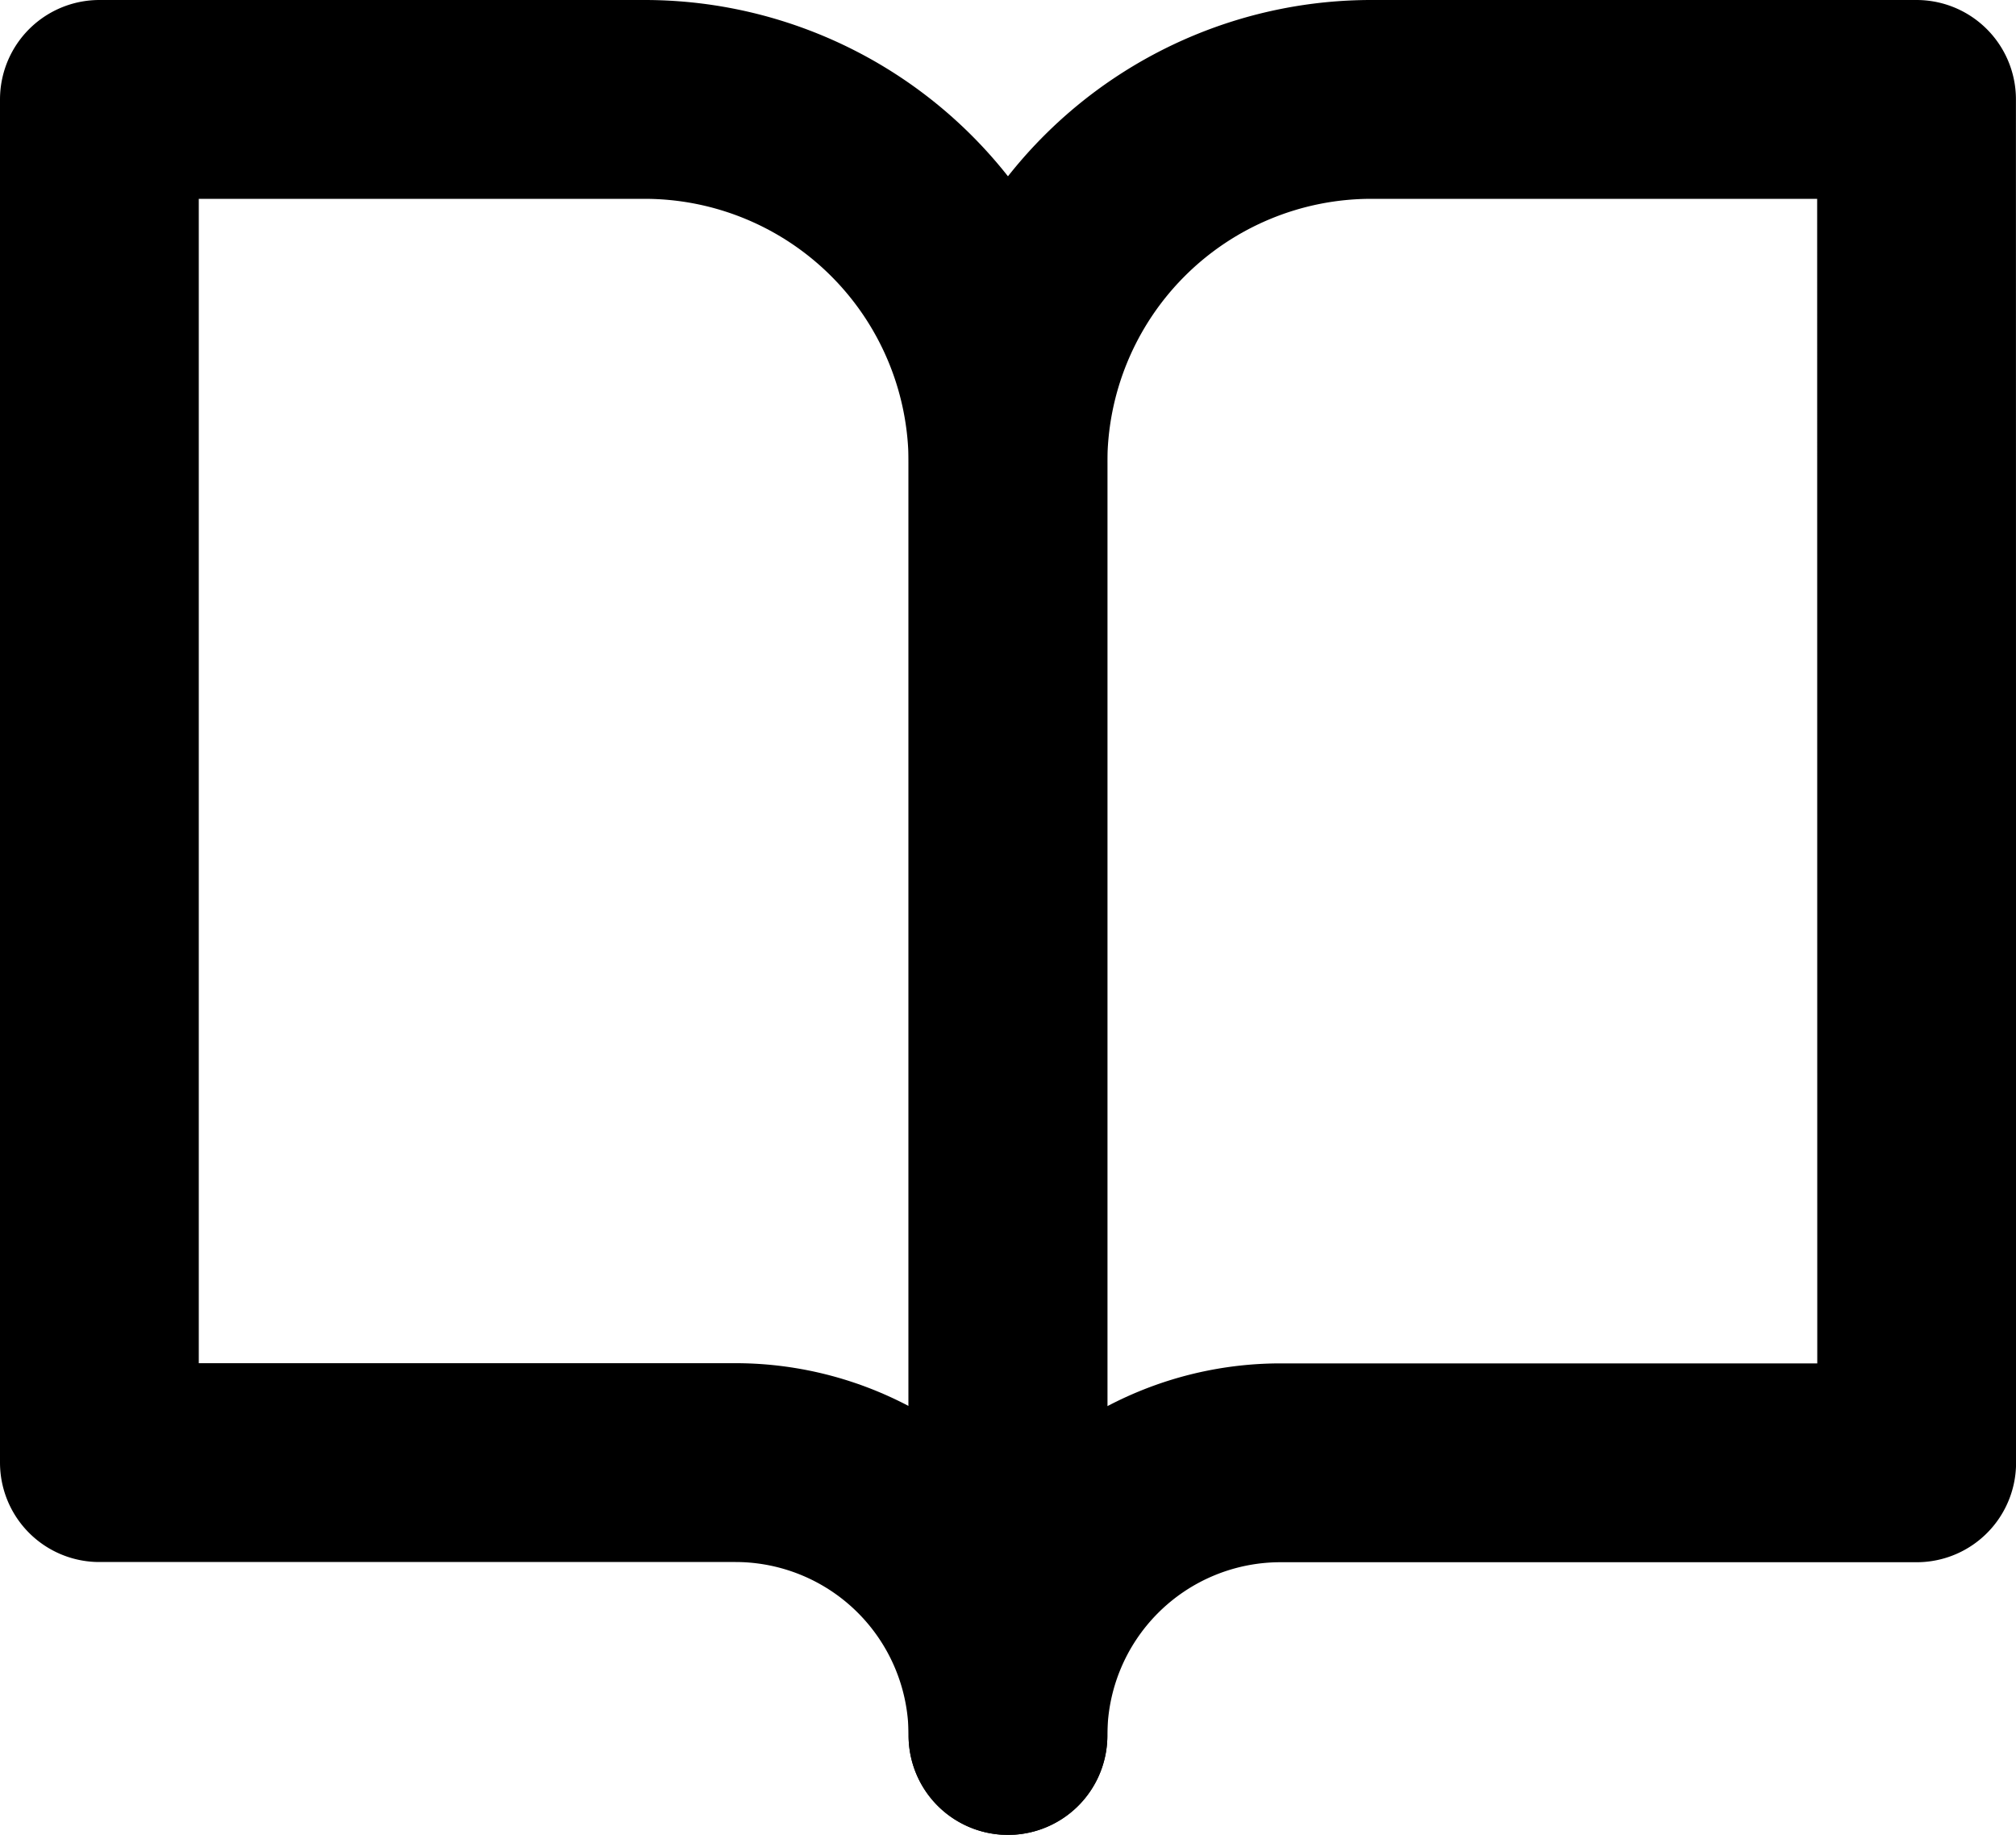 <?xml version="1.0" encoding="utf-8"?>
<svg xmlns="http://www.w3.org/2000/svg" width="30.425" height="27.682" viewBox="0 0 30.425 27.682">
  <g id="Icon_feather-book-open" data-name="Icon feather-book-open" transform="translate(-1.5 -3)">
    <path id="Path_11106" data-name="Path 11106" d="M3,4.5h8.227a5.485,5.485,0,0,1,5.485,5.485v19.2A4.114,4.114,0,0,0,12.6,25.068H3Z" fill="none" stroke="#000" stroke-linecap="round" stroke-linejoin="round" stroke-width="3"/>
    <path id="Path_11107" data-name="Path 11107" d="M31.712,4.5H23.485A5.485,5.485,0,0,0,18,9.985v19.2a4.114,4.114,0,0,1,4.114-4.114h9.6Z" transform="translate(-1.288)" fill="none" stroke="#000" stroke-linecap="round" stroke-linejoin="round" stroke-width="3"/>
  </g>
</svg>
